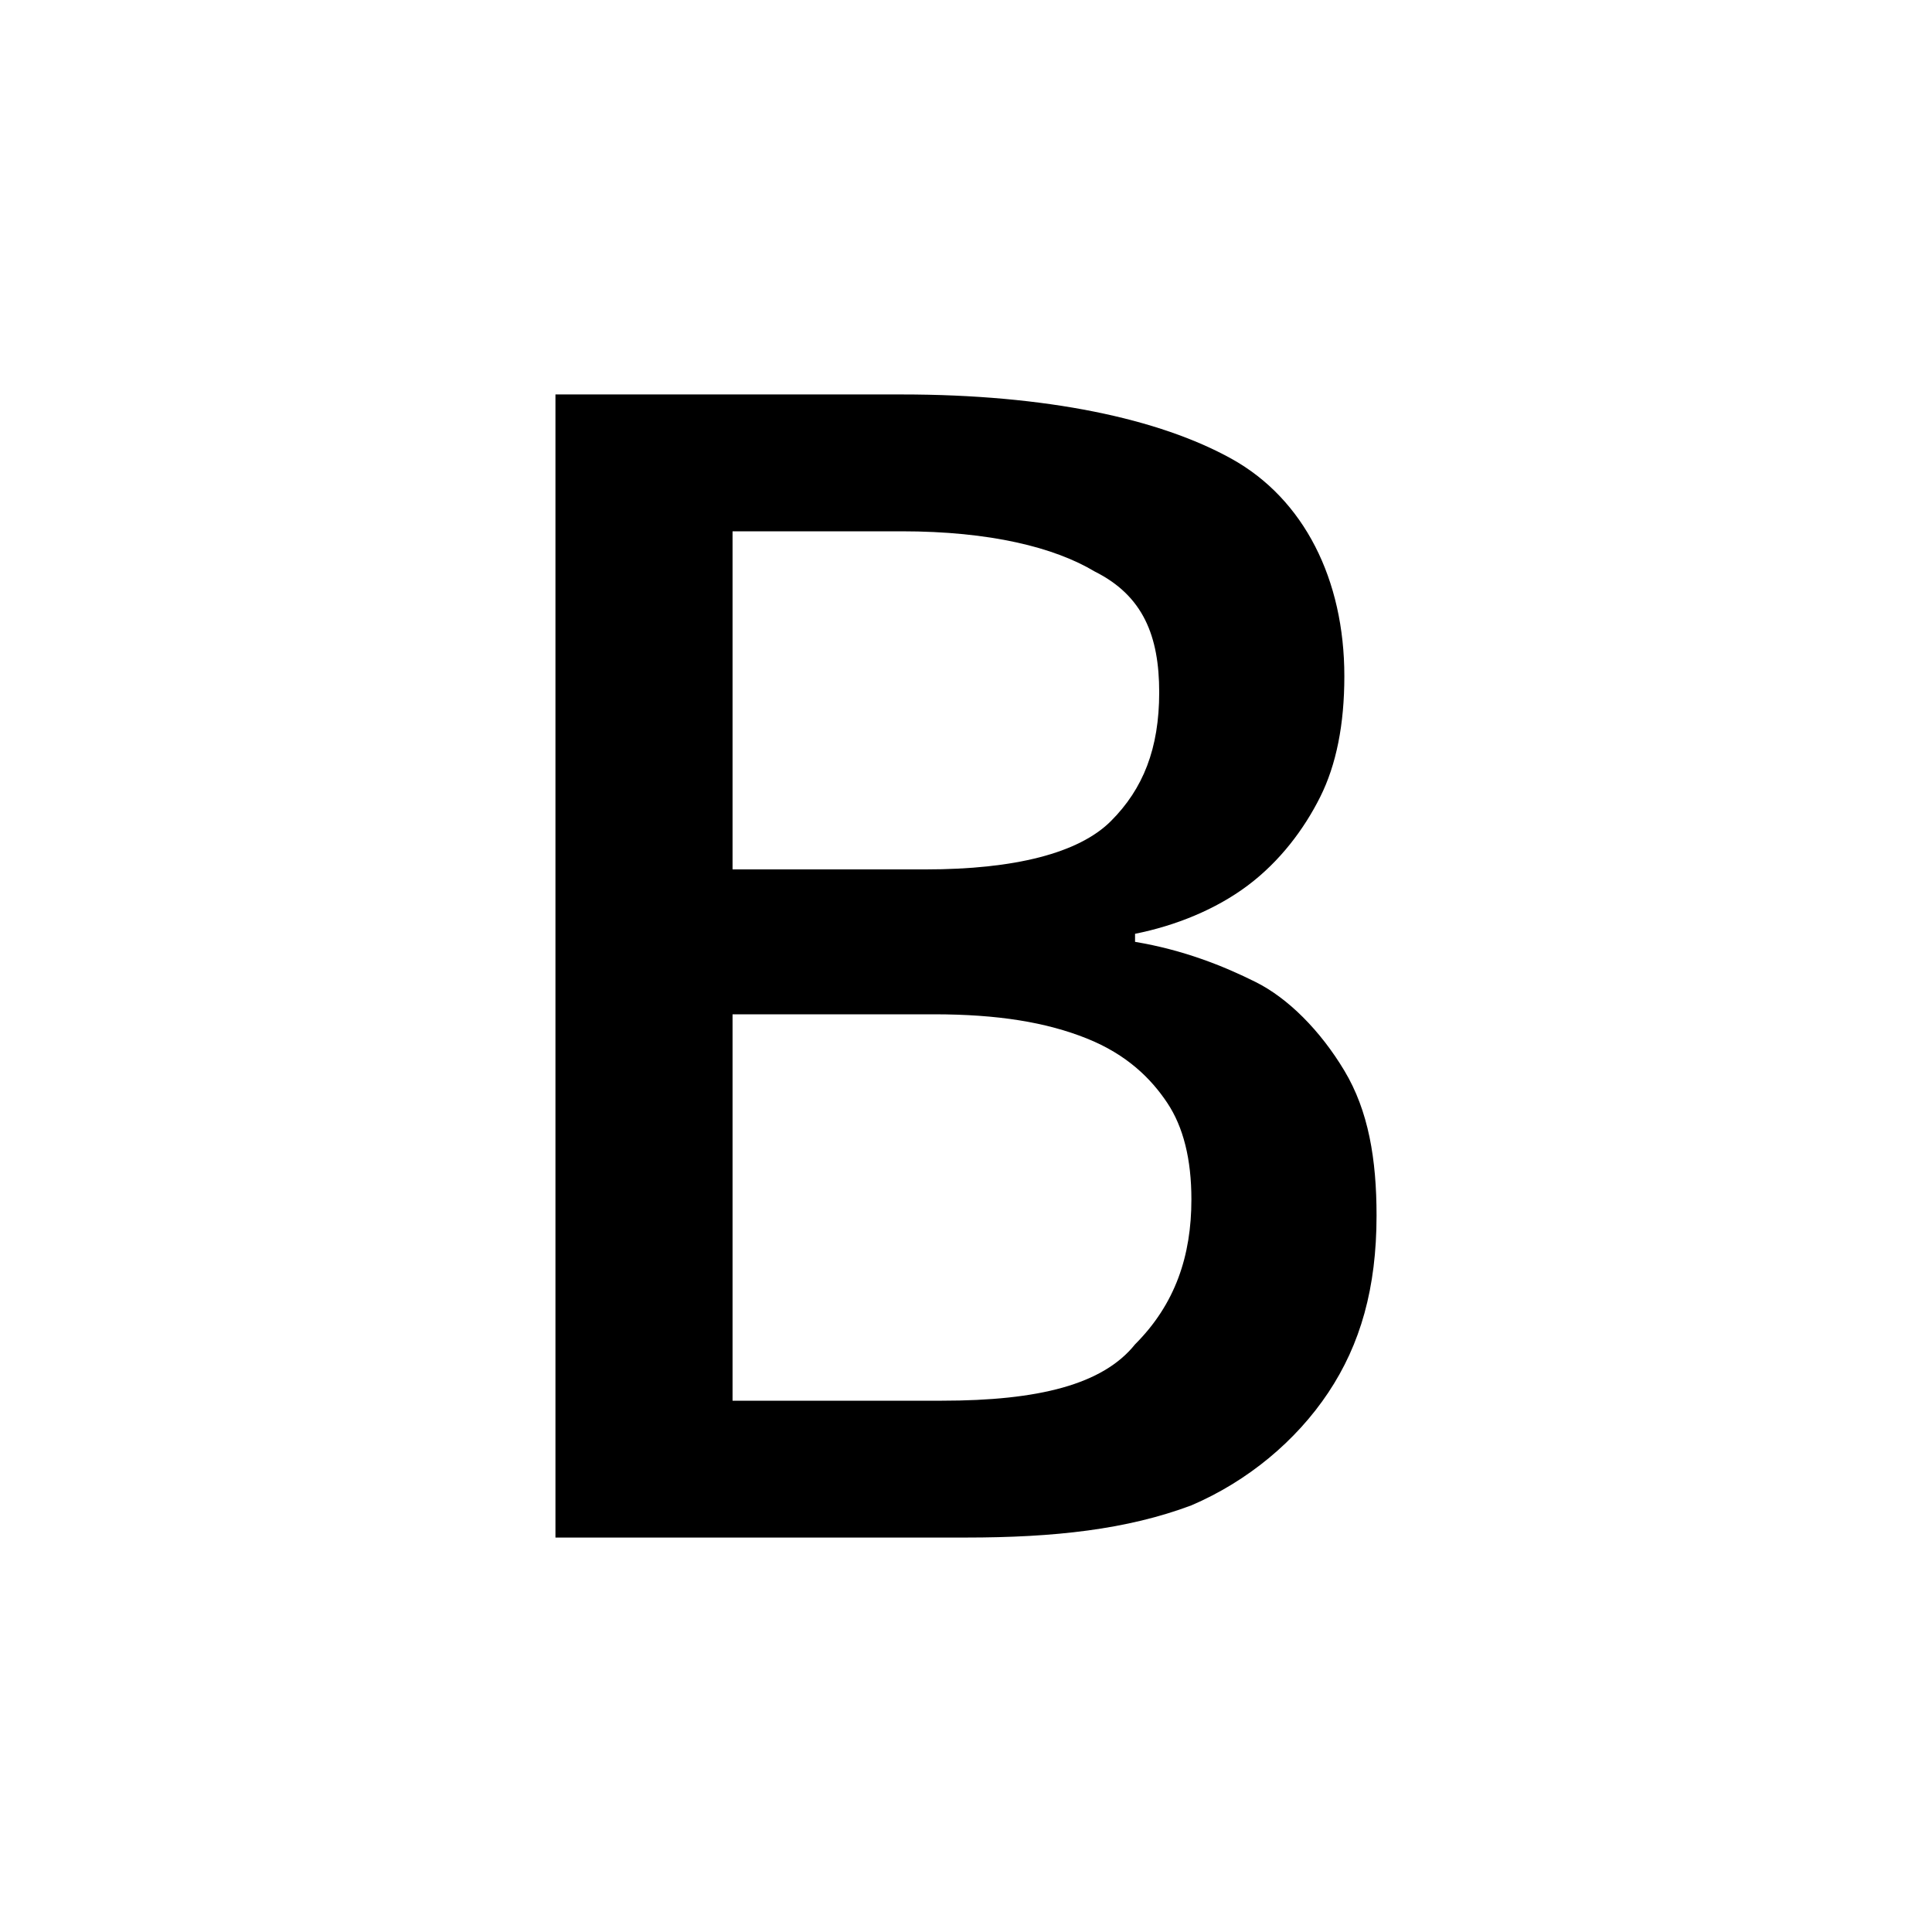 <?xml version="1.0" encoding="utf-8"?>
<svg version="1.1" xmlns="http://www.w3.org/2000/svg" xmlns:xlink="http://www.w3.org/1999/xlink" x="0px" y="0px"
	 viewBox="0 0 24 24" style="enable-background:new 0 0 24 24;" xml:space="preserve">
<style type="text/css">
	.st0{enable-background:new    ;}
</style>
<g class="st0">
	<path d="M11.2,4.9c1.8,0,3.2,0.3,4.1,0.8c0.9,0.5,1.4,1.5,1.4,2.7c0,0.6-0.1,1.1-0.3,1.5c-0.2,0.4-0.5,0.8-0.9,1.1
		c-0.4,0.3-0.9,0.5-1.4,0.6v0.1c0.6,0.1,1.1,0.3,1.5,0.5s0.8,0.6,1.1,1.1c0.3,0.5,0.4,1.1,0.4,1.8c0,0.9-0.2,1.6-0.6,2.2
		c-0.4,0.6-1,1.1-1.7,1.4C14,19,13.1,19.1,12,19.1H6.9V4.9H11.2z M11.5,10.8c1.1,0,1.9-0.2,2.3-0.6c0.4-0.4,0.6-0.9,0.6-1.6
		c0-0.7-0.2-1.2-0.8-1.5c-0.5-0.3-1.3-0.5-2.4-0.5H9.1v4.2H11.5z M9.1,12.6v4.8h2.6c1.2,0,2-0.2,2.4-0.7c0.5-0.5,0.7-1.1,0.7-1.8
		c0-0.5-0.1-0.9-0.3-1.2c-0.2-0.3-0.5-0.6-1-0.8c-0.5-0.2-1.1-0.3-1.9-0.3H9.1z"/>
</g>
</svg>
